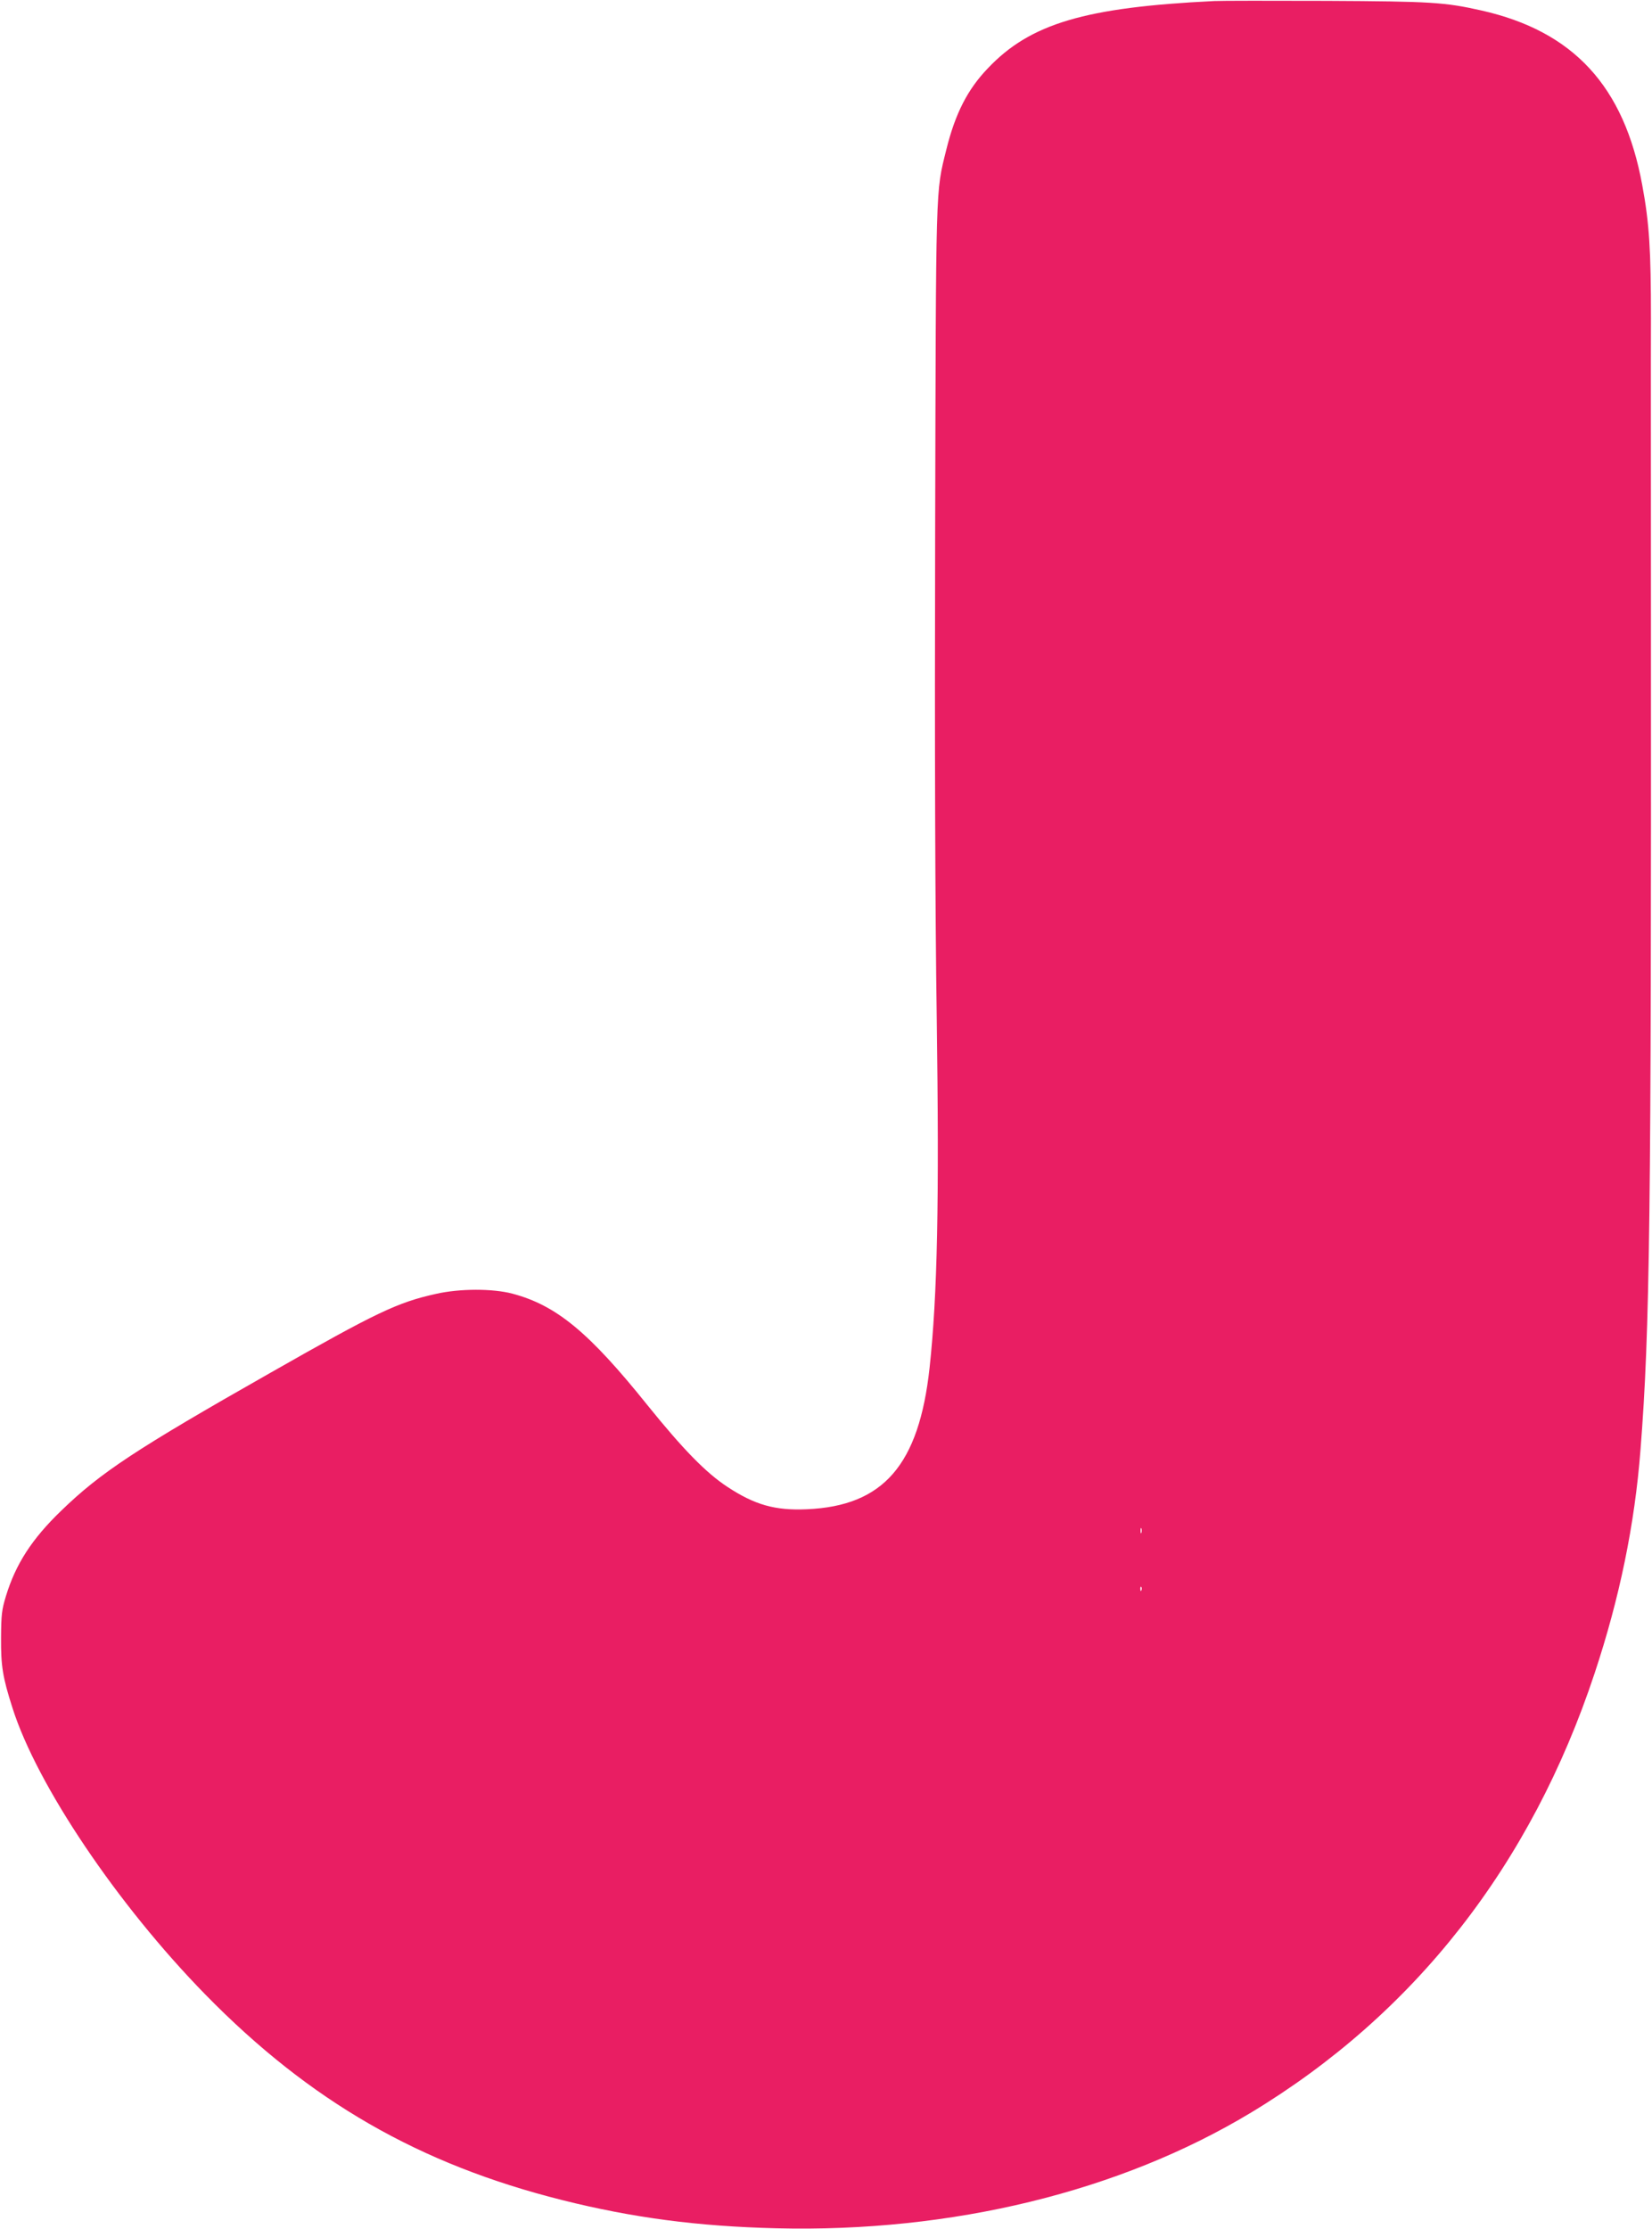 <?xml version="1.0" standalone="no"?>
<!DOCTYPE svg PUBLIC "-//W3C//DTD SVG 20010904//EN"
 "http://www.w3.org/TR/2001/REC-SVG-20010904/DTD/svg10.dtd">
<svg version="1.0" xmlns="http://www.w3.org/2000/svg"
 width="949pt" height="1280pt" viewBox="0 0 949 1280"
 preserveAspectRatio="xMidYMid meet">
<g transform="translate(0,1280) scale(0.1,-0.1)"
fill="#e91e63" stroke="none">
<path d="M6975 12794 c-742 -36 -1057 -129 -1301 -387 -116 -121 -187 -260
-238 -467 -62 -251 -59 -167 -64 -2205 -3 -1222 0 -2172 9 -2770 15 -1079 4
-1601 -41 -2020 -61 -558 -265 -793 -705 -812 -183 -8 -299 25 -457 129 -123
81 -253 214 -458 468 -337 420 -524 574 -776 641 -113 30 -302 30 -439 -1
-222 -49 -343 -107 -951 -453 -775 -440 -976 -573 -1203 -793 -168 -162 -261
-306 -317 -490 -24 -79 -27 -106 -28 -239 -1 -162 9 -226 66 -404 141 -443
603 -1129 1108 -1645 599 -612 1228 -974 2049 -1180 407 -102 780 -151 1231
-162 1008 -25 1973 210 2726 664 940 567 1609 1421 1974 2522 144 433 231 857
264 1285 54 690 62 1331 60 4795 0 734 -1 1499 0 1700 0 393 -9 546 -50 767
-104 568 -395 884 -925 1003 -210 47 -284 52 -889 55 -316 1 -606 1 -645 -1z
m-418 -8796 c-3 -7 -5 -2 -5 12 0 14 2 19 5 13 2 -7 2 -19 0 -25z m0 -330 c-3
-8 -6 -5 -6 6 -1 11 2 17 5 13 3 -3 4 -12 1 -19z"/>
</g>
</svg>
